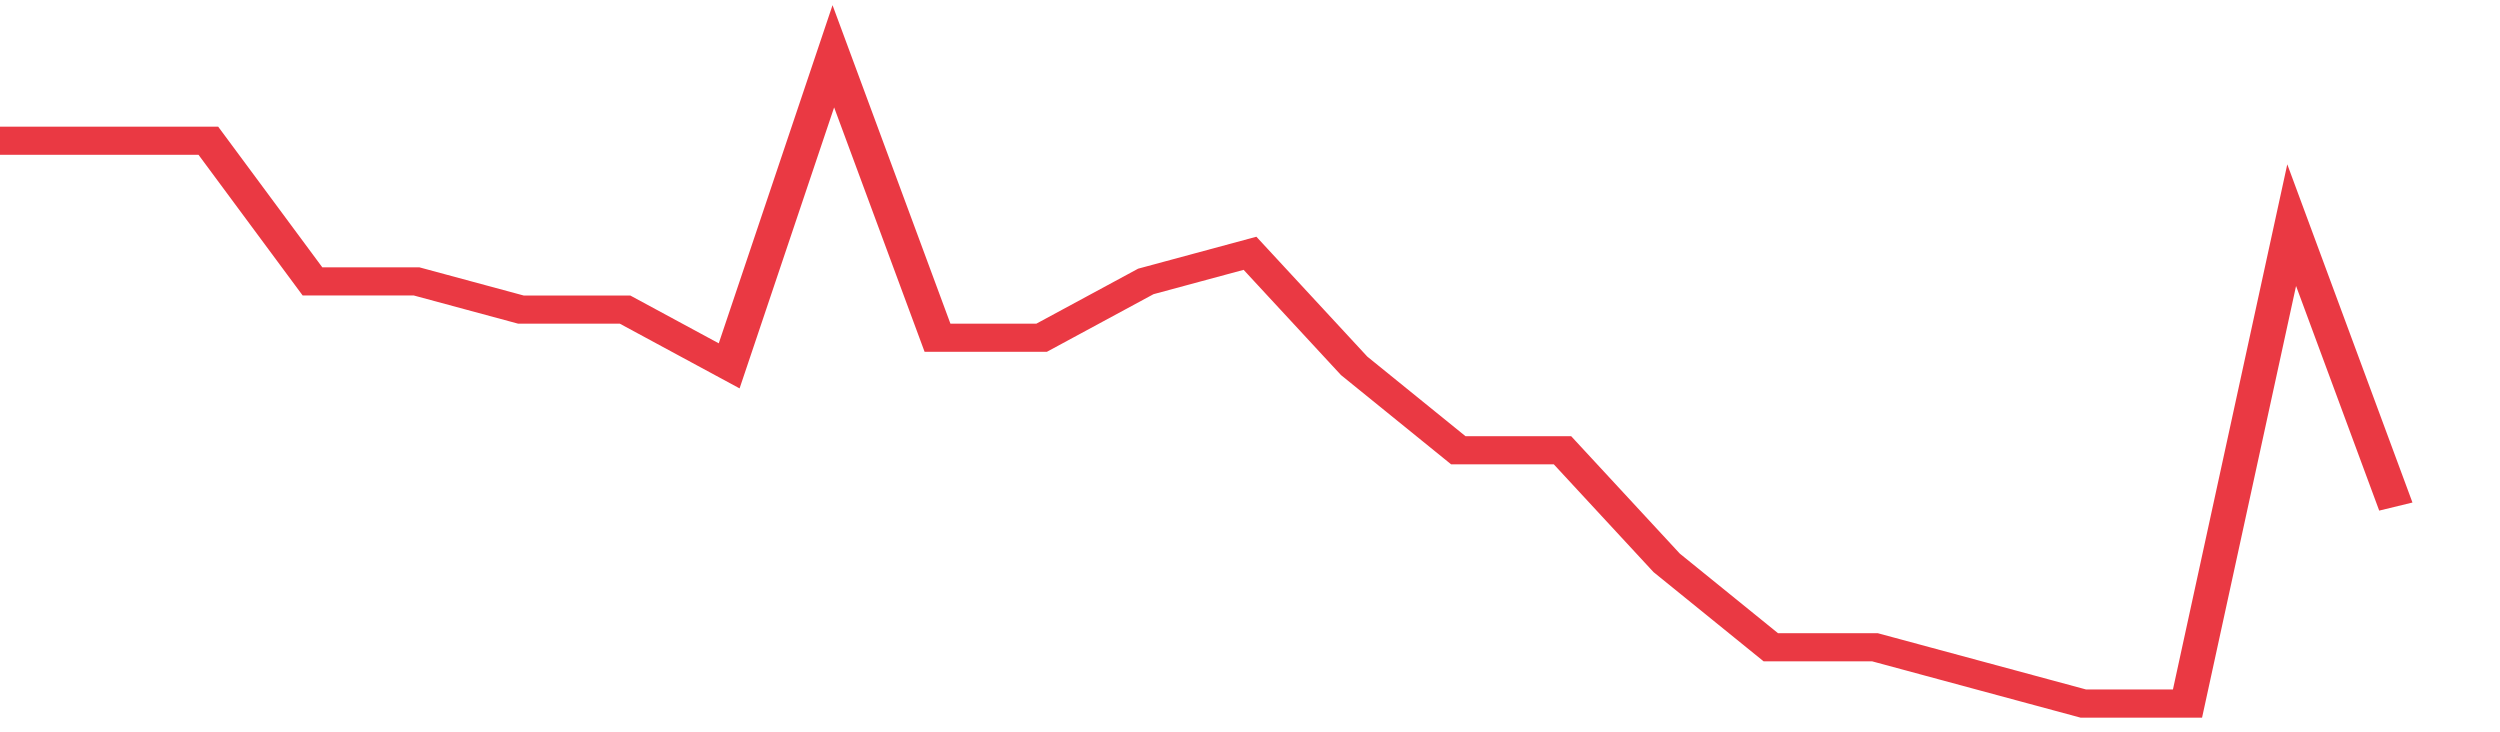 <svg height="48px" width="164px" viewBox="0 0 144 52" preserveAspectRatio="none" xmlns="http://www.w3.org/2000/svg"><path d="M 0 10 L 6 10 L 12 10 L 18 20 L 24 20 L 30 22 L 36 22 L 42 26 L 48 4 L 54 24 L 60 24 L 66 20 L 72 18 L 78 26 L 84 32 L 90 32 L 96 40 L 102 46 L 108 46 L 114 48 L 120 50 L 126 50 L 132 16 L 138 36" stroke-width="2" stroke="#EA3943" fill="transparent" vector-effect="non-scaling-stroke"/></svg>